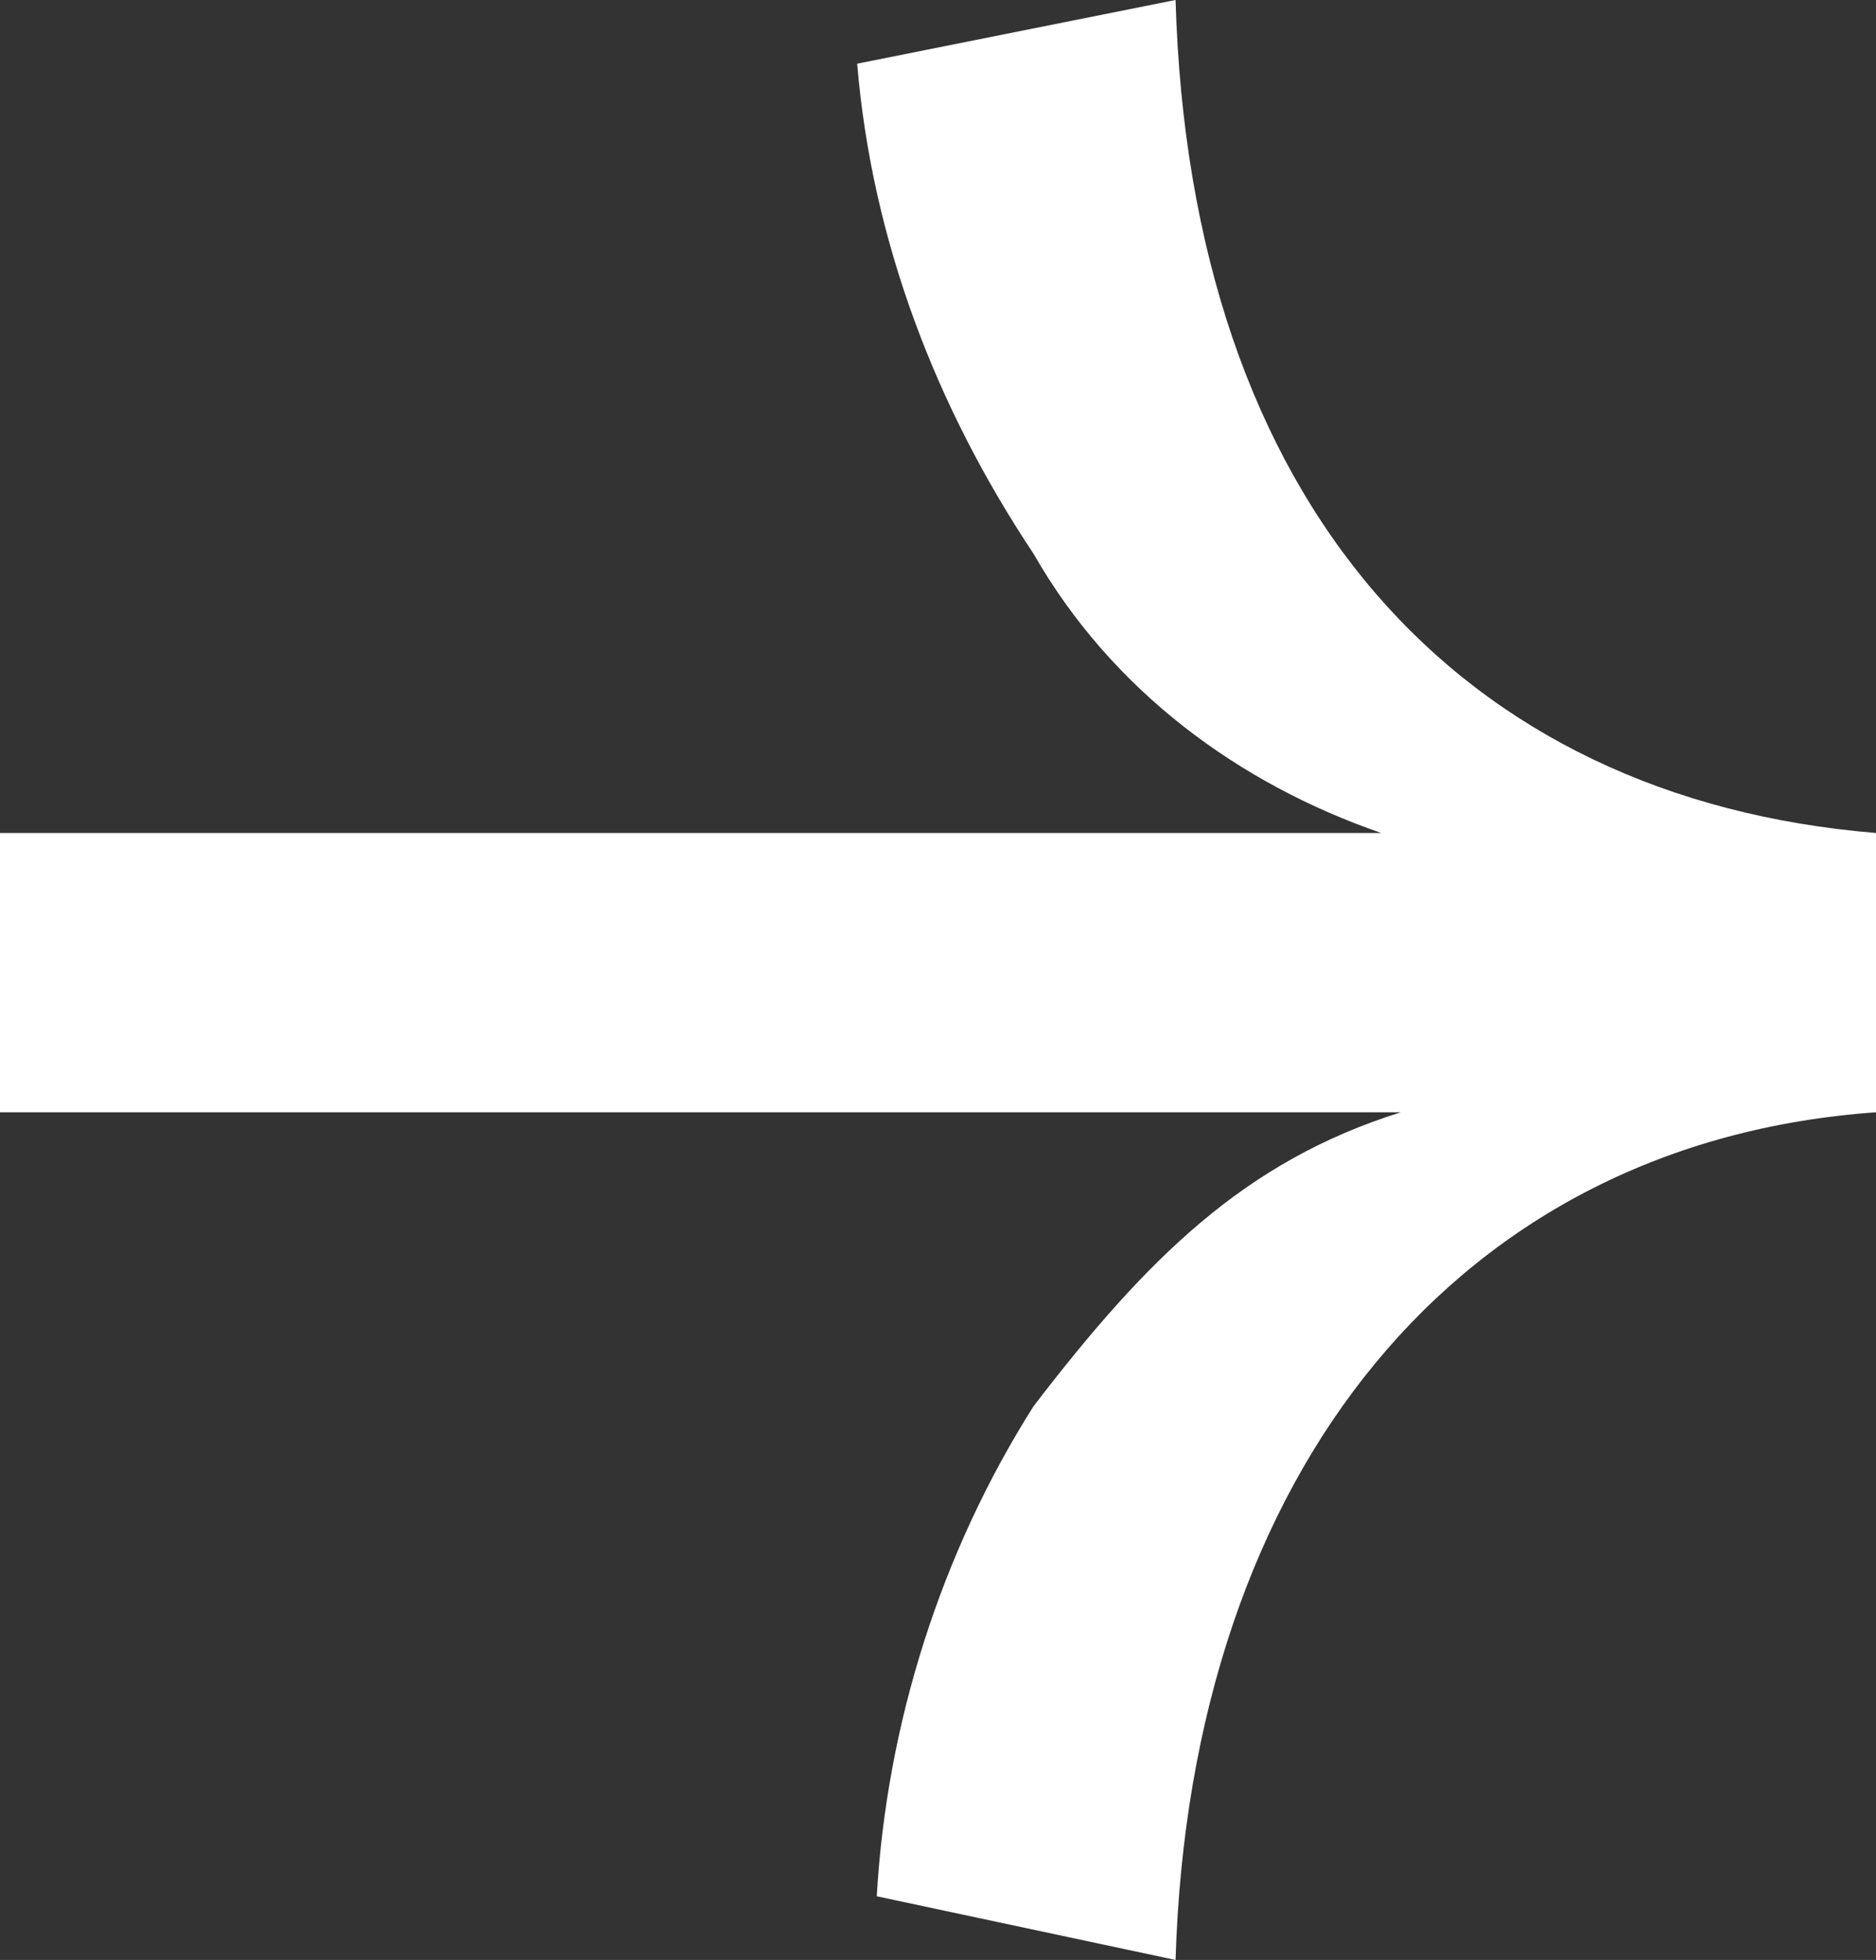 <?xml version="1.0" encoding="utf-8"?>
<!-- Generator: $$$/GeneralStr/196=Adobe Illustrator 27.6.0, SVG Export Plug-In . SVG Version: 6.00 Build 0)  -->
<svg version="1.1" id="Livello_1" xmlns="http://www.w3.org/2000/svg" xmlns:xlink="http://www.w3.org/1999/xlink" x="0px" y="0px"
	 viewBox="0 0 38.3 40" style="enable-background:new 0 0 38.3 40;" xml:space="preserve">
<rect x="0" y="0" width="38.3" height="40" fill="#333333" stroke="none"/>
<style type="text/css">
	.st0{fill:#FFFFFF;}
</style>
<g id="Frame">
	<path id="Vector" class="st0" d="M17.9,38.7c0.2-3.5,1.3-7,3.2-10c2.3-3,4.3-5,7.5-6H0L0,17h28.2c-2.9-1-5.5-2.9-7.1-5.7
		c-2-3-3.3-6.4-3.6-10L24,0c0.3,10.3,5.8,16.3,14.3,17v5.7C29.8,23.3,24.3,30,24,40C24,40,17.9,38.7,17.9,38.7z"/>
</g>
</svg>
